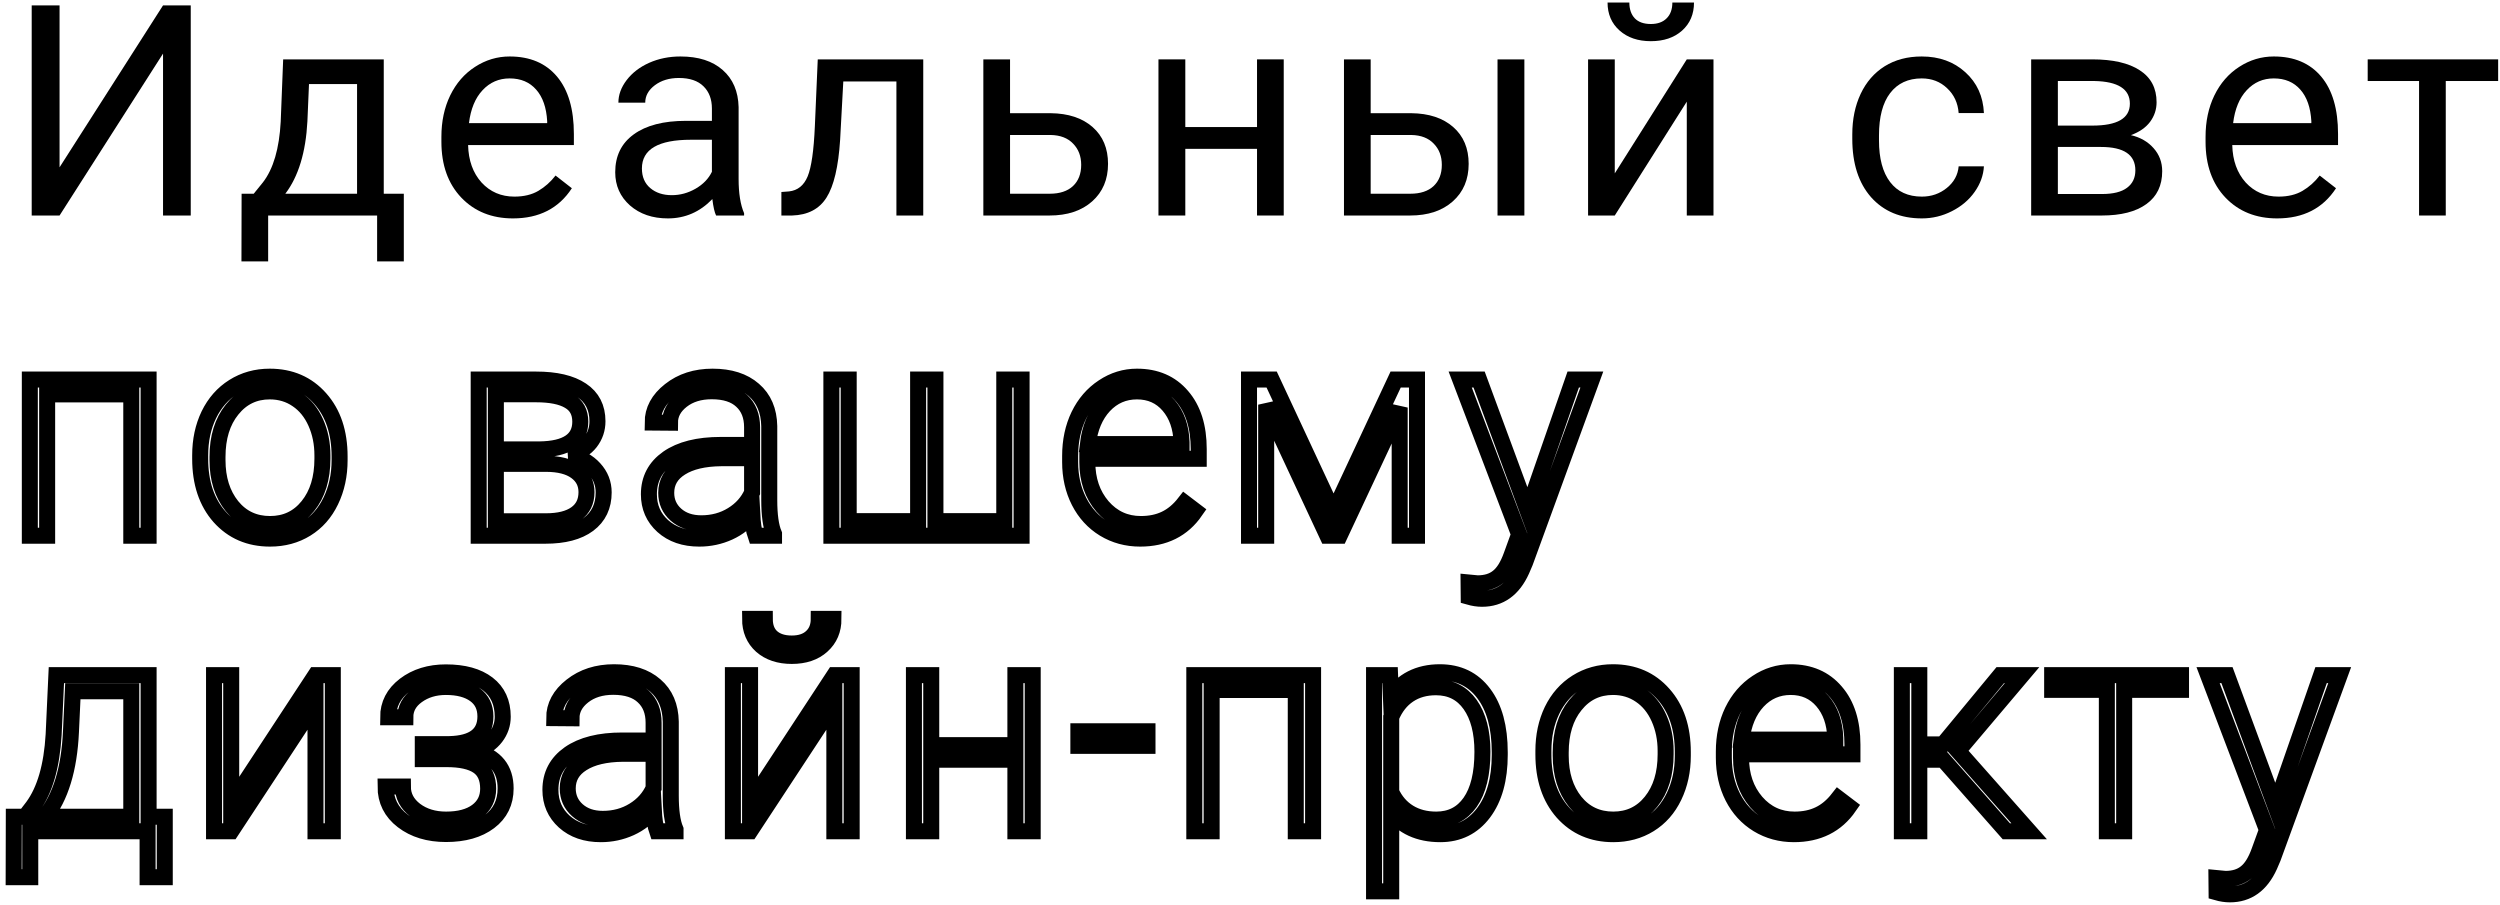 <?xml version="1.0" encoding="UTF-8"?> <svg xmlns="http://www.w3.org/2000/svg" width="406" height="147" viewBox="0 0 406 147" fill="none"> <path d="M26.477 0.875H30.977V35H26.477V8.703L9.672 35H5.148V0.875H9.672V27.172L26.477 0.875Z" fill="black"></path> <path d="M41.205 31.461L42.705 29.609C44.392 27.422 45.353 24.141 45.587 19.766L45.986 9.641H62.322V31.461H65.58V42.453H61.244V35H43.548V42.453H39.212L39.236 31.461H41.205ZM46.337 31.461H57.986V13.648H50.181L49.923 19.695C49.658 24.742 48.462 28.664 46.337 31.461Z" fill="black"></path> <path d="M83.308 35.469C79.87 35.469 77.073 34.344 74.917 32.094C72.761 29.828 71.683 26.805 71.683 23.023V22.227C71.683 19.711 72.159 17.469 73.112 15.5C74.081 13.516 75.425 11.969 77.144 10.859C78.878 9.734 80.753 9.172 82.769 9.172C86.066 9.172 88.628 10.258 90.456 12.43C92.284 14.602 93.198 17.711 93.198 21.758V23.562H76.019C76.081 26.062 76.808 28.086 78.198 29.633C79.605 31.164 81.386 31.93 83.542 31.93C85.073 31.93 86.37 31.617 87.433 30.992C88.495 30.367 89.425 29.539 90.222 28.508L92.87 30.57C90.745 33.836 87.558 35.469 83.308 35.469ZM82.769 12.734C81.019 12.734 79.55 13.375 78.362 14.656C77.175 15.922 76.441 17.703 76.159 20H88.862V19.672C88.737 17.469 88.144 15.766 87.081 14.562C86.019 13.344 84.581 12.734 82.769 12.734Z" fill="black"></path> <path d="M116.294 35C116.044 34.5 115.841 33.609 115.684 32.328C113.669 34.422 111.262 35.469 108.466 35.469C105.966 35.469 103.911 34.766 102.302 33.359C100.708 31.938 99.911 30.141 99.911 27.969C99.911 25.328 100.911 23.281 102.911 21.828C104.927 20.359 107.755 19.625 111.395 19.625H115.614V17.633C115.614 16.117 115.161 14.914 114.255 14.023C113.348 13.117 112.012 12.664 110.247 12.664C108.7 12.664 107.403 13.055 106.356 13.836C105.309 14.617 104.786 15.562 104.786 16.672H100.427C100.427 15.406 100.872 14.188 101.762 13.016C102.669 11.828 103.887 10.891 105.419 10.203C106.966 9.516 108.661 9.172 110.505 9.172C113.427 9.172 115.716 9.906 117.372 11.375C119.028 12.828 119.887 14.836 119.95 17.398V29.07C119.95 31.398 120.247 33.25 120.841 34.625V35H116.294ZM109.098 31.695C110.458 31.695 111.747 31.344 112.966 30.641C114.184 29.938 115.067 29.023 115.614 27.898V22.695H112.216C106.903 22.695 104.247 24.25 104.247 27.359C104.247 28.719 104.7 29.781 105.606 30.547C106.512 31.312 107.677 31.695 109.098 31.695Z" fill="black"></path> <path d="M149.936 9.641V35H145.577V13.227H136.952L136.436 22.719C136.155 27.078 135.42 30.195 134.233 32.07C133.061 33.945 131.194 34.922 128.631 35H126.897V31.18L128.139 31.086C129.545 30.93 130.553 30.117 131.162 28.648C131.772 27.18 132.162 24.461 132.334 20.492L132.803 9.641H149.936Z" fill="black"></path> <path d="M164.031 18.383H170.617C173.492 18.414 175.766 19.164 177.438 20.633C179.109 22.102 179.945 24.094 179.945 26.609C179.945 29.141 179.086 31.172 177.367 32.703C175.648 34.234 173.336 35 170.43 35H159.695V9.641H164.031V18.383ZM164.031 21.922V31.461H170.477C172.102 31.461 173.359 31.047 174.25 30.219C175.141 29.375 175.586 28.227 175.586 26.773C175.586 25.367 175.148 24.219 174.273 23.328C173.414 22.422 172.203 21.953 170.641 21.922H164.031Z" fill="black"></path> <path d="M208.478 35H204.142V24.172H192.494V35H188.134V9.641H192.494V20.633H204.142V9.641H208.478V35Z" fill="black"></path> <path d="M222.597 18.383H229.183C232.058 18.414 234.331 19.164 236.003 20.633C237.675 22.102 238.511 24.094 238.511 26.609C238.511 29.141 237.652 31.172 235.933 32.703C234.214 34.234 231.902 35 228.995 35H218.261V9.641H222.597V18.383ZM247.558 35H243.198V9.641H247.558V35ZM222.597 21.922V31.461H229.042C230.667 31.461 231.925 31.047 232.816 30.219C233.706 29.375 234.152 28.227 234.152 26.773C234.152 25.367 233.714 24.219 232.839 23.328C231.98 22.422 230.769 21.953 229.206 21.922H222.597Z" fill="black"></path> <path d="M273.934 9.641H278.27V35H273.934V16.508L262.239 35H257.903V9.641H262.239V28.156L273.934 9.641ZM275.106 0.406C275.106 2.297 274.458 3.82 273.161 4.977C271.88 6.117 270.192 6.688 268.098 6.688C266.005 6.688 264.309 6.109 263.013 4.953C261.716 3.797 261.067 2.281 261.067 0.406H264.606C264.606 1.5 264.903 2.359 265.497 2.984C266.091 3.594 266.958 3.898 268.098 3.898C269.192 3.898 270.044 3.594 270.653 2.984C271.278 2.375 271.591 1.516 271.591 0.406H275.106Z" fill="black"></path> <path d="M312.109 31.93C313.656 31.93 315.008 31.461 316.164 30.523C317.32 29.586 317.961 28.414 318.086 27.008H322.188C322.109 28.461 321.609 29.844 320.688 31.156C319.766 32.469 318.531 33.516 316.984 34.297C315.453 35.078 313.828 35.469 312.109 35.469C308.656 35.469 305.906 34.32 303.859 32.023C301.828 29.711 300.812 26.555 300.812 22.555V21.828C300.812 19.359 301.266 17.164 302.172 15.242C303.078 13.32 304.375 11.828 306.062 10.766C307.766 9.703 309.773 9.172 312.086 9.172C314.93 9.172 317.289 10.023 319.164 11.727C321.055 13.43 322.062 15.641 322.188 18.359H318.086C317.961 16.719 317.336 15.375 316.211 14.328C315.102 13.266 313.727 12.734 312.086 12.734C309.883 12.734 308.172 13.531 306.953 15.125C305.75 16.703 305.148 18.992 305.148 21.992V22.812C305.148 25.734 305.75 27.984 306.953 29.562C308.156 31.141 309.875 31.93 312.109 31.93Z" fill="black"></path> <path d="M329.861 35V9.641H339.752C343.127 9.641 345.712 10.234 347.509 11.422C349.322 12.594 350.228 14.32 350.228 16.602C350.228 17.773 349.877 18.836 349.173 19.789C348.47 20.727 347.431 21.445 346.056 21.945C347.587 22.305 348.814 23.008 349.736 24.055C350.673 25.102 351.142 26.352 351.142 27.805C351.142 30.133 350.283 31.914 348.564 33.148C346.861 34.383 344.447 35 341.322 35H329.861ZM334.197 23.867V31.508H341.369C343.181 31.508 344.533 31.172 345.423 30.5C346.33 29.828 346.783 28.883 346.783 27.664C346.783 25.133 344.923 23.867 341.205 23.867H334.197ZM334.197 20.398H339.798C343.861 20.398 345.892 19.211 345.892 16.836C345.892 14.461 343.97 13.234 340.127 13.156H334.197V20.398Z" fill="black"></path> <path d="M369.808 35.469C366.37 35.469 363.573 34.344 361.417 32.094C359.261 29.828 358.183 26.805 358.183 23.023V22.227C358.183 19.711 358.659 17.469 359.612 15.5C360.581 13.516 361.925 11.969 363.644 10.859C365.378 9.734 367.253 9.172 369.269 9.172C372.566 9.172 375.128 10.258 376.956 12.43C378.784 14.602 379.698 17.711 379.698 21.758V23.562H362.519C362.581 26.062 363.308 28.086 364.698 29.633C366.105 31.164 367.886 31.93 370.042 31.93C371.573 31.93 372.87 31.617 373.933 30.992C374.995 30.367 375.925 29.539 376.722 28.508L379.37 30.57C377.245 33.836 374.058 35.469 369.808 35.469ZM369.269 12.734C367.519 12.734 366.05 13.375 364.862 14.656C363.675 15.922 362.941 17.703 362.659 20H375.362V19.672C375.237 17.469 374.644 15.766 373.581 14.562C372.519 13.344 371.081 12.734 369.269 12.734Z" fill="black"></path> <path d="M405.7 13.156H397.192V35H392.856V13.156H384.513V9.641H405.7V13.156Z" fill="black"></path> <mask id="path-2-outside-1" maskUnits="userSpaceOnUse" x="0.219" y="59.172" width="382" height="88" fill="black"> <rect fill="white" x="0.219" y="59.172" width="382" height="88"></rect> <path d="M24.133 87H21.32V64.055H7.656V87H4.844V61.641H24.133V87ZM32.509 73.945C32.509 71.508 32.978 69.312 33.916 67.359C34.869 65.406 36.205 63.891 37.923 62.812C39.658 61.719 41.619 61.172 43.806 61.172C47.181 61.172 49.916 62.359 52.009 64.734C54.103 67.094 55.15 70.227 55.15 74.133V74.719C55.15 77.172 54.673 79.383 53.72 81.352C52.783 83.305 51.455 84.812 49.736 85.875C48.017 86.938 46.056 87.469 43.853 87.469C40.494 87.469 37.759 86.289 35.65 83.93C33.556 81.555 32.509 78.414 32.509 74.508V73.945ZM35.322 74.719C35.322 77.75 36.103 80.242 37.666 82.195C39.244 84.133 41.306 85.102 43.853 85.102C46.384 85.102 48.431 84.133 49.994 82.195C51.572 80.242 52.361 77.672 52.361 74.484V73.945C52.361 72.008 52.002 70.234 51.283 68.625C50.564 67.016 49.556 65.773 48.259 64.898C46.962 64.008 45.478 63.562 43.806 63.562C41.306 63.562 39.267 64.547 37.689 66.516C36.111 68.469 35.322 71.031 35.322 74.203V74.719ZM77.739 87V61.641H87.044C90.263 61.641 92.731 62.219 94.45 63.375C96.169 64.516 97.028 66.195 97.028 68.414C97.028 69.68 96.645 70.812 95.88 71.812C95.114 72.797 93.997 73.516 92.528 73.969C94.184 74.281 95.513 74.992 96.513 76.102C97.528 77.211 98.036 78.5 98.036 79.969C98.036 82.203 97.208 83.938 95.552 85.172C93.911 86.391 91.583 87 88.567 87H77.739ZM80.528 75.328V84.656H88.661C90.77 84.656 92.395 84.25 93.536 83.438C94.677 82.625 95.247 81.453 95.247 79.922C95.247 78.516 94.677 77.398 93.536 76.57C92.395 75.742 90.77 75.328 88.661 75.328H80.528ZM80.528 72.984H87.63C92.036 72.922 94.239 71.422 94.239 68.484C94.239 66.938 93.63 65.812 92.411 65.109C91.208 64.391 89.419 64.031 87.044 64.031H80.528V72.984ZM122.702 87C122.42 86.203 122.241 85.023 122.162 83.461C121.178 84.742 119.92 85.734 118.389 86.438C116.873 87.125 115.264 87.469 113.561 87.469C111.123 87.469 109.147 86.789 107.631 85.43C106.131 84.07 105.381 82.352 105.381 80.273C105.381 77.805 106.405 75.852 108.452 74.414C110.514 72.977 113.381 72.258 117.053 72.258H122.139V69.375C122.139 67.562 121.577 66.141 120.452 65.109C119.342 64.062 117.717 63.539 115.577 63.539C113.623 63.539 112.006 64.039 110.725 65.039C109.444 66.039 108.803 67.242 108.803 68.648L105.991 68.625C105.991 66.609 106.928 64.867 108.803 63.398C110.678 61.914 112.983 61.172 115.717 61.172C118.545 61.172 120.772 61.883 122.397 63.305C124.037 64.711 124.881 66.68 124.928 69.211V81.211C124.928 83.664 125.186 85.5 125.702 86.719V87H122.702ZM113.889 84.984C115.764 84.984 117.436 84.531 118.905 83.625C120.389 82.719 121.467 81.508 122.139 79.992V74.414H117.123C114.327 74.445 112.139 74.961 110.561 75.961C108.983 76.945 108.194 78.305 108.194 80.039C108.194 81.461 108.717 82.641 109.764 83.578C110.827 84.516 112.202 84.984 113.889 84.984ZM137.828 61.641V84.633H149.102V61.641H151.914V84.633H163.094V61.641H165.906V87H135.016V61.641H137.828ZM185.158 87.469C183.002 87.469 181.048 86.938 179.298 85.875C177.564 84.812 176.212 83.336 175.244 81.445C174.275 79.539 173.791 77.406 173.791 75.047V74.039C173.791 71.602 174.259 69.406 175.197 67.453C176.15 65.5 177.47 63.969 179.158 62.859C180.845 61.734 182.673 61.172 184.642 61.172C187.72 61.172 190.158 62.227 191.955 64.336C193.767 66.43 194.673 69.297 194.673 72.938V74.508H176.58V75.047C176.58 77.922 177.4 80.32 179.041 82.242C180.697 84.148 182.775 85.102 185.275 85.102C186.775 85.102 188.095 84.828 189.236 84.281C190.392 83.734 191.439 82.859 192.377 81.656L194.134 82.992C192.072 85.977 189.08 87.469 185.158 87.469ZM184.642 63.562C182.533 63.562 180.752 64.336 179.298 65.883C177.861 67.43 176.986 69.508 176.673 72.117H191.884V71.812C191.806 69.375 191.111 67.391 189.798 65.859C188.486 64.328 186.767 63.562 184.642 63.562ZM216.573 83.203L226.652 61.641H230.12V87H227.308V66.188L217.558 87H215.566L205.628 65.719V87H202.839V61.641H206.519L216.573 83.203ZM248.083 82.969L255.489 61.641H258.513L247.684 91.312L247.122 92.625C245.731 95.703 243.583 97.242 240.677 97.242C240.005 97.242 239.286 97.133 238.52 96.914L238.497 94.594L239.95 94.734C241.325 94.734 242.434 94.391 243.278 93.703C244.137 93.031 244.864 91.867 245.458 90.211L246.7 86.789L237.137 61.641H240.208L248.083 82.969ZM4.07 132.633L5.312 131.016C7.281 128.344 8.414 124.438 8.711 119.297L9.156 109.641H24.133V132.633H26.758V142.453H23.969V135H4.914V142.453H2.219L2.242 132.633H4.07ZM7.305 132.633H21.32V112.266H11.828L11.523 118.852C11.242 124.898 9.836 129.492 7.305 132.633ZM51.236 109.641H54.048V135H51.236V114.164L37.548 135H34.759V109.641H37.548V130.5L51.236 109.641ZM78.831 116.344C78.831 114.812 78.261 113.633 77.12 112.805C75.98 111.977 74.409 111.562 72.409 111.562C70.597 111.562 69.042 112.031 67.745 112.969C66.464 113.891 65.823 115.062 65.823 116.484H63.034C63.034 114.375 63.933 112.633 65.73 111.258C67.542 109.883 69.769 109.195 72.409 109.195C75.316 109.195 77.581 109.82 79.206 111.07C80.831 112.32 81.644 114.094 81.644 116.391C81.644 117.609 81.269 118.711 80.519 119.695C79.769 120.68 78.675 121.445 77.237 121.992C80.487 122.883 82.112 124.898 82.112 128.039C82.112 130.32 81.23 132.125 79.464 133.453C77.698 134.781 75.355 135.445 72.433 135.445C69.605 135.445 67.261 134.734 65.402 133.312C63.542 131.891 62.612 130.031 62.612 127.734H65.425C65.425 129.266 66.097 130.547 67.441 131.578C68.8 132.594 70.464 133.102 72.433 133.102C74.573 133.102 76.245 132.656 77.448 131.766C78.667 130.859 79.277 129.633 79.277 128.086C79.277 126.383 78.722 125.156 77.612 124.406C76.503 123.656 74.808 123.281 72.527 123.281H68.659V120.844H72.995C76.886 120.75 78.831 119.25 78.831 116.344ZM106.708 135C106.427 134.203 106.247 133.023 106.169 131.461C105.184 132.742 103.927 133.734 102.395 134.438C100.88 135.125 99.27 135.469 97.567 135.469C95.13 135.469 93.153 134.789 91.638 133.43C90.138 132.07 89.388 130.352 89.388 128.273C89.388 125.805 90.411 123.852 92.458 122.414C94.52 120.977 97.388 120.258 101.059 120.258H106.145V117.375C106.145 115.562 105.583 114.141 104.458 113.109C103.348 112.062 101.723 111.539 99.583 111.539C97.63 111.539 96.013 112.039 94.731 113.039C93.45 114.039 92.809 115.242 92.809 116.648L89.997 116.625C89.997 114.609 90.934 112.867 92.809 111.398C94.684 109.914 96.989 109.172 99.723 109.172C102.552 109.172 104.778 109.883 106.403 111.305C108.044 112.711 108.887 114.68 108.934 117.211V129.211C108.934 131.664 109.192 133.5 109.708 134.719V135H106.708ZM97.895 132.984C99.77 132.984 101.442 132.531 102.911 131.625C104.395 130.719 105.473 129.508 106.145 127.992V122.414H101.13C98.333 122.445 96.145 122.961 94.567 123.961C92.989 124.945 92.2 126.305 92.2 128.039C92.2 129.461 92.723 130.641 93.77 131.578C94.833 132.516 96.208 132.984 97.895 132.984ZM135.498 109.641H138.311V135H135.498V114.164L121.811 135H119.022V109.641H121.811V130.5L135.498 109.641ZM135.358 100.5C135.358 102.297 134.741 103.75 133.506 104.859C132.288 105.969 130.647 106.523 128.584 106.523C126.553 106.523 124.912 105.977 123.662 104.883C122.428 103.773 121.811 102.312 121.811 100.5H124.202C124.202 101.797 124.584 102.789 125.35 103.477C126.131 104.164 127.209 104.508 128.584 104.508C129.959 104.508 131.03 104.148 131.795 103.43C132.577 102.711 132.967 101.734 132.967 100.5H135.358ZM167.711 135H164.898V123.375H151.234V135H148.422V109.641H151.234V121.008H164.898V109.641H167.711V135ZM186.353 121.125H175.127V118.758H186.353V121.125ZM213.245 135H210.433V112.055H196.769V135H193.956V109.641H213.245V135ZM243.559 122.578C243.559 126.531 242.684 129.672 240.934 132C239.184 134.312 236.841 135.469 233.903 135.469C230.434 135.469 227.778 134.25 225.934 131.812V144.75H223.145V109.641H225.747L225.887 113.227C227.716 110.523 230.364 109.172 233.833 109.172C236.864 109.172 239.239 110.32 240.958 112.617C242.692 114.914 243.559 118.102 243.559 122.18V122.578ZM240.747 122.086C240.747 118.852 240.083 116.297 238.755 114.422C237.427 112.547 235.575 111.609 233.2 111.609C231.481 111.609 230.005 112.023 228.77 112.852C227.536 113.68 226.591 114.883 225.934 116.461V128.625C226.606 130.078 227.567 131.188 228.817 131.953C230.067 132.719 231.544 133.102 233.247 133.102C235.606 133.102 237.442 132.164 238.755 130.289C240.083 128.398 240.747 125.664 240.747 122.086ZM250.647 121.945C250.647 119.508 251.116 117.312 252.053 115.359C253.006 113.406 254.342 111.891 256.061 110.812C257.795 109.719 259.756 109.172 261.944 109.172C265.319 109.172 268.053 110.359 270.147 112.734C272.241 115.094 273.288 118.227 273.288 122.133V122.719C273.288 125.172 272.811 127.383 271.858 129.352C270.92 131.305 269.592 132.812 267.873 133.875C266.155 134.938 264.194 135.469 261.991 135.469C258.631 135.469 255.897 134.289 253.788 131.93C251.694 129.555 250.647 126.414 250.647 122.508V121.945ZM253.459 122.719C253.459 125.75 254.241 128.242 255.803 130.195C257.381 132.133 259.444 133.102 261.991 133.102C264.522 133.102 266.569 132.133 268.131 130.195C269.709 128.242 270.498 125.672 270.498 122.484V121.945C270.498 120.008 270.139 118.234 269.42 116.625C268.702 115.016 267.694 113.773 266.397 112.898C265.1 112.008 263.616 111.562 261.944 111.562C259.444 111.562 257.405 112.547 255.827 114.516C254.248 116.469 253.459 119.031 253.459 122.203V122.719ZM291.32 135.469C289.164 135.469 287.211 134.938 285.461 133.875C283.727 132.812 282.375 131.336 281.406 129.445C280.438 127.539 279.953 125.406 279.953 123.047V122.039C279.953 119.602 280.422 117.406 281.359 115.453C282.312 113.5 283.633 111.969 285.32 110.859C287.008 109.734 288.836 109.172 290.805 109.172C293.883 109.172 296.32 110.227 298.117 112.336C299.93 114.43 300.836 117.297 300.836 120.938V122.508H282.742V123.047C282.742 125.922 283.562 128.32 285.203 130.242C286.859 132.148 288.938 133.102 291.438 133.102C292.938 133.102 294.258 132.828 295.398 132.281C296.555 131.734 297.602 130.859 298.539 129.656L300.297 130.992C298.234 133.977 295.242 135.469 291.32 135.469ZM290.805 111.562C288.695 111.562 286.914 112.336 285.461 113.883C284.023 115.43 283.148 117.508 282.836 120.117H298.047V119.812C297.969 117.375 297.273 115.391 295.961 113.859C294.648 112.328 292.93 111.562 290.805 111.562ZM315.587 123.375H311.697V135H308.861V109.641H311.697V120.891H315.541L324.845 109.641H328.384L317.978 121.945L329.533 135H325.83L315.587 123.375ZM354.198 112.031H344.964V135H342.152V112.031H333.269V109.641H354.198V112.031ZM369.536 130.969L376.942 109.641H379.966L369.138 139.312L368.575 140.625C367.184 143.703 365.036 145.242 362.13 145.242C361.458 145.242 360.739 145.133 359.973 144.914L359.95 142.594L361.403 142.734C362.778 142.734 363.888 142.391 364.731 141.703C365.591 141.031 366.317 139.867 366.911 138.211L368.153 134.789L358.591 109.641H361.661L369.536 130.969Z"></path> </mask> <path d="M24.133 87H21.32V64.055H7.656V87H4.844V61.641H24.133V87ZM32.509 73.945C32.509 71.508 32.978 69.312 33.916 67.359C34.869 65.406 36.205 63.891 37.923 62.812C39.658 61.719 41.619 61.172 43.806 61.172C47.181 61.172 49.916 62.359 52.009 64.734C54.103 67.094 55.15 70.227 55.15 74.133V74.719C55.15 77.172 54.673 79.383 53.72 81.352C52.783 83.305 51.455 84.812 49.736 85.875C48.017 86.938 46.056 87.469 43.853 87.469C40.494 87.469 37.759 86.289 35.65 83.93C33.556 81.555 32.509 78.414 32.509 74.508V73.945ZM35.322 74.719C35.322 77.75 36.103 80.242 37.666 82.195C39.244 84.133 41.306 85.102 43.853 85.102C46.384 85.102 48.431 84.133 49.994 82.195C51.572 80.242 52.361 77.672 52.361 74.484V73.945C52.361 72.008 52.002 70.234 51.283 68.625C50.564 67.016 49.556 65.773 48.259 64.898C46.962 64.008 45.478 63.562 43.806 63.562C41.306 63.562 39.267 64.547 37.689 66.516C36.111 68.469 35.322 71.031 35.322 74.203V74.719ZM77.739 87V61.641H87.044C90.263 61.641 92.731 62.219 94.45 63.375C96.169 64.516 97.028 66.195 97.028 68.414C97.028 69.68 96.645 70.812 95.88 71.812C95.114 72.797 93.997 73.516 92.528 73.969C94.184 74.281 95.513 74.992 96.513 76.102C97.528 77.211 98.036 78.5 98.036 79.969C98.036 82.203 97.208 83.938 95.552 85.172C93.911 86.391 91.583 87 88.567 87H77.739ZM80.528 75.328V84.656H88.661C90.77 84.656 92.395 84.25 93.536 83.438C94.677 82.625 95.247 81.453 95.247 79.922C95.247 78.516 94.677 77.398 93.536 76.57C92.395 75.742 90.77 75.328 88.661 75.328H80.528ZM80.528 72.984H87.63C92.036 72.922 94.239 71.422 94.239 68.484C94.239 66.938 93.63 65.812 92.411 65.109C91.208 64.391 89.419 64.031 87.044 64.031H80.528V72.984ZM122.702 87C122.42 86.203 122.241 85.023 122.162 83.461C121.178 84.742 119.92 85.734 118.389 86.438C116.873 87.125 115.264 87.469 113.561 87.469C111.123 87.469 109.147 86.789 107.631 85.43C106.131 84.07 105.381 82.352 105.381 80.273C105.381 77.805 106.405 75.852 108.452 74.414C110.514 72.977 113.381 72.258 117.053 72.258H122.139V69.375C122.139 67.562 121.577 66.141 120.452 65.109C119.342 64.062 117.717 63.539 115.577 63.539C113.623 63.539 112.006 64.039 110.725 65.039C109.444 66.039 108.803 67.242 108.803 68.648L105.991 68.625C105.991 66.609 106.928 64.867 108.803 63.398C110.678 61.914 112.983 61.172 115.717 61.172C118.545 61.172 120.772 61.883 122.397 63.305C124.037 64.711 124.881 66.68 124.928 69.211V81.211C124.928 83.664 125.186 85.5 125.702 86.719V87H122.702ZM113.889 84.984C115.764 84.984 117.436 84.531 118.905 83.625C120.389 82.719 121.467 81.508 122.139 79.992V74.414H117.123C114.327 74.445 112.139 74.961 110.561 75.961C108.983 76.945 108.194 78.305 108.194 80.039C108.194 81.461 108.717 82.641 109.764 83.578C110.827 84.516 112.202 84.984 113.889 84.984ZM137.828 61.641V84.633H149.102V61.641H151.914V84.633H163.094V61.641H165.906V87H135.016V61.641H137.828ZM185.158 87.469C183.002 87.469 181.048 86.938 179.298 85.875C177.564 84.812 176.212 83.336 175.244 81.445C174.275 79.539 173.791 77.406 173.791 75.047V74.039C173.791 71.602 174.259 69.406 175.197 67.453C176.15 65.5 177.47 63.969 179.158 62.859C180.845 61.734 182.673 61.172 184.642 61.172C187.72 61.172 190.158 62.227 191.955 64.336C193.767 66.43 194.673 69.297 194.673 72.938V74.508H176.58V75.047C176.58 77.922 177.4 80.32 179.041 82.242C180.697 84.148 182.775 85.102 185.275 85.102C186.775 85.102 188.095 84.828 189.236 84.281C190.392 83.734 191.439 82.859 192.377 81.656L194.134 82.992C192.072 85.977 189.08 87.469 185.158 87.469ZM184.642 63.562C182.533 63.562 180.752 64.336 179.298 65.883C177.861 67.43 176.986 69.508 176.673 72.117H191.884V71.812C191.806 69.375 191.111 67.391 189.798 65.859C188.486 64.328 186.767 63.562 184.642 63.562ZM216.573 83.203L226.652 61.641H230.12V87H227.308V66.188L217.558 87H215.566L205.628 65.719V87H202.839V61.641H206.519L216.573 83.203ZM248.083 82.969L255.489 61.641H258.513L247.684 91.312L247.122 92.625C245.731 95.703 243.583 97.242 240.677 97.242C240.005 97.242 239.286 97.133 238.52 96.914L238.497 94.594L239.95 94.734C241.325 94.734 242.434 94.391 243.278 93.703C244.137 93.031 244.864 91.867 245.458 90.211L246.7 86.789L237.137 61.641H240.208L248.083 82.969ZM4.07 132.633L5.312 131.016C7.281 128.344 8.414 124.438 8.711 119.297L9.156 109.641H24.133V132.633H26.758V142.453H23.969V135H4.914V142.453H2.219L2.242 132.633H4.07ZM7.305 132.633H21.32V112.266H11.828L11.523 118.852C11.242 124.898 9.836 129.492 7.305 132.633ZM51.236 109.641H54.048V135H51.236V114.164L37.548 135H34.759V109.641H37.548V130.5L51.236 109.641ZM78.831 116.344C78.831 114.812 78.261 113.633 77.12 112.805C75.98 111.977 74.409 111.562 72.409 111.562C70.597 111.562 69.042 112.031 67.745 112.969C66.464 113.891 65.823 115.062 65.823 116.484H63.034C63.034 114.375 63.933 112.633 65.73 111.258C67.542 109.883 69.769 109.195 72.409 109.195C75.316 109.195 77.581 109.82 79.206 111.07C80.831 112.32 81.644 114.094 81.644 116.391C81.644 117.609 81.269 118.711 80.519 119.695C79.769 120.68 78.675 121.445 77.237 121.992C80.487 122.883 82.112 124.898 82.112 128.039C82.112 130.32 81.23 132.125 79.464 133.453C77.698 134.781 75.355 135.445 72.433 135.445C69.605 135.445 67.261 134.734 65.402 133.312C63.542 131.891 62.612 130.031 62.612 127.734H65.425C65.425 129.266 66.097 130.547 67.441 131.578C68.8 132.594 70.464 133.102 72.433 133.102C74.573 133.102 76.245 132.656 77.448 131.766C78.667 130.859 79.277 129.633 79.277 128.086C79.277 126.383 78.722 125.156 77.612 124.406C76.503 123.656 74.808 123.281 72.527 123.281H68.659V120.844H72.995C76.886 120.75 78.831 119.25 78.831 116.344ZM106.708 135C106.427 134.203 106.247 133.023 106.169 131.461C105.184 132.742 103.927 133.734 102.395 134.438C100.88 135.125 99.27 135.469 97.567 135.469C95.13 135.469 93.153 134.789 91.638 133.43C90.138 132.07 89.388 130.352 89.388 128.273C89.388 125.805 90.411 123.852 92.458 122.414C94.52 120.977 97.388 120.258 101.059 120.258H106.145V117.375C106.145 115.562 105.583 114.141 104.458 113.109C103.348 112.062 101.723 111.539 99.583 111.539C97.63 111.539 96.013 112.039 94.731 113.039C93.45 114.039 92.809 115.242 92.809 116.648L89.997 116.625C89.997 114.609 90.934 112.867 92.809 111.398C94.684 109.914 96.989 109.172 99.723 109.172C102.552 109.172 104.778 109.883 106.403 111.305C108.044 112.711 108.887 114.68 108.934 117.211V129.211C108.934 131.664 109.192 133.5 109.708 134.719V135H106.708ZM97.895 132.984C99.77 132.984 101.442 132.531 102.911 131.625C104.395 130.719 105.473 129.508 106.145 127.992V122.414H101.13C98.333 122.445 96.145 122.961 94.567 123.961C92.989 124.945 92.2 126.305 92.2 128.039C92.2 129.461 92.723 130.641 93.77 131.578C94.833 132.516 96.208 132.984 97.895 132.984ZM135.498 109.641H138.311V135H135.498V114.164L121.811 135H119.022V109.641H121.811V130.5L135.498 109.641ZM135.358 100.5C135.358 102.297 134.741 103.75 133.506 104.859C132.288 105.969 130.647 106.523 128.584 106.523C126.553 106.523 124.912 105.977 123.662 104.883C122.428 103.773 121.811 102.312 121.811 100.5H124.202C124.202 101.797 124.584 102.789 125.35 103.477C126.131 104.164 127.209 104.508 128.584 104.508C129.959 104.508 131.03 104.148 131.795 103.43C132.577 102.711 132.967 101.734 132.967 100.5H135.358ZM167.711 135H164.898V123.375H151.234V135H148.422V109.641H151.234V121.008H164.898V109.641H167.711V135ZM186.353 121.125H175.127V118.758H186.353V121.125ZM213.245 135H210.433V112.055H196.769V135H193.956V109.641H213.245V135ZM243.559 122.578C243.559 126.531 242.684 129.672 240.934 132C239.184 134.312 236.841 135.469 233.903 135.469C230.434 135.469 227.778 134.25 225.934 131.812V144.75H223.145V109.641H225.747L225.887 113.227C227.716 110.523 230.364 109.172 233.833 109.172C236.864 109.172 239.239 110.32 240.958 112.617C242.692 114.914 243.559 118.102 243.559 122.18V122.578ZM240.747 122.086C240.747 118.852 240.083 116.297 238.755 114.422C237.427 112.547 235.575 111.609 233.2 111.609C231.481 111.609 230.005 112.023 228.77 112.852C227.536 113.68 226.591 114.883 225.934 116.461V128.625C226.606 130.078 227.567 131.188 228.817 131.953C230.067 132.719 231.544 133.102 233.247 133.102C235.606 133.102 237.442 132.164 238.755 130.289C240.083 128.398 240.747 125.664 240.747 122.086ZM250.647 121.945C250.647 119.508 251.116 117.312 252.053 115.359C253.006 113.406 254.342 111.891 256.061 110.812C257.795 109.719 259.756 109.172 261.944 109.172C265.319 109.172 268.053 110.359 270.147 112.734C272.241 115.094 273.288 118.227 273.288 122.133V122.719C273.288 125.172 272.811 127.383 271.858 129.352C270.92 131.305 269.592 132.812 267.873 133.875C266.155 134.938 264.194 135.469 261.991 135.469C258.631 135.469 255.897 134.289 253.788 131.93C251.694 129.555 250.647 126.414 250.647 122.508V121.945ZM253.459 122.719C253.459 125.75 254.241 128.242 255.803 130.195C257.381 132.133 259.444 133.102 261.991 133.102C264.522 133.102 266.569 132.133 268.131 130.195C269.709 128.242 270.498 125.672 270.498 122.484V121.945C270.498 120.008 270.139 118.234 269.42 116.625C268.702 115.016 267.694 113.773 266.397 112.898C265.1 112.008 263.616 111.562 261.944 111.562C259.444 111.562 257.405 112.547 255.827 114.516C254.248 116.469 253.459 119.031 253.459 122.203V122.719ZM291.32 135.469C289.164 135.469 287.211 134.938 285.461 133.875C283.727 132.812 282.375 131.336 281.406 129.445C280.438 127.539 279.953 125.406 279.953 123.047V122.039C279.953 119.602 280.422 117.406 281.359 115.453C282.312 113.5 283.633 111.969 285.32 110.859C287.008 109.734 288.836 109.172 290.805 109.172C293.883 109.172 296.32 110.227 298.117 112.336C299.93 114.43 300.836 117.297 300.836 120.938V122.508H282.742V123.047C282.742 125.922 283.562 128.32 285.203 130.242C286.859 132.148 288.938 133.102 291.438 133.102C292.938 133.102 294.258 132.828 295.398 132.281C296.555 131.734 297.602 130.859 298.539 129.656L300.297 130.992C298.234 133.977 295.242 135.469 291.32 135.469ZM290.805 111.562C288.695 111.562 286.914 112.336 285.461 113.883C284.023 115.43 283.148 117.508 282.836 120.117H298.047V119.812C297.969 117.375 297.273 115.391 295.961 113.859C294.648 112.328 292.93 111.562 290.805 111.562ZM315.587 123.375H311.697V135H308.861V109.641H311.697V120.891H315.541L324.845 109.641H328.384L317.978 121.945L329.533 135H325.83L315.587 123.375ZM354.198 112.031H344.964V135H342.152V112.031H333.269V109.641H354.198V112.031ZM369.536 130.969L376.942 109.641H379.966L369.138 139.312L368.575 140.625C367.184 143.703 365.036 145.242 362.13 145.242C361.458 145.242 360.739 145.133 359.973 144.914L359.95 142.594L361.403 142.734C362.778 142.734 363.888 142.391 364.731 141.703C365.591 141.031 366.317 139.867 366.911 138.211L368.153 134.789L358.591 109.641H361.661L369.536 130.969Z" stroke="black" stroke-width="2.6" mask="url(#path-2-outside-1)"></path> </svg> 